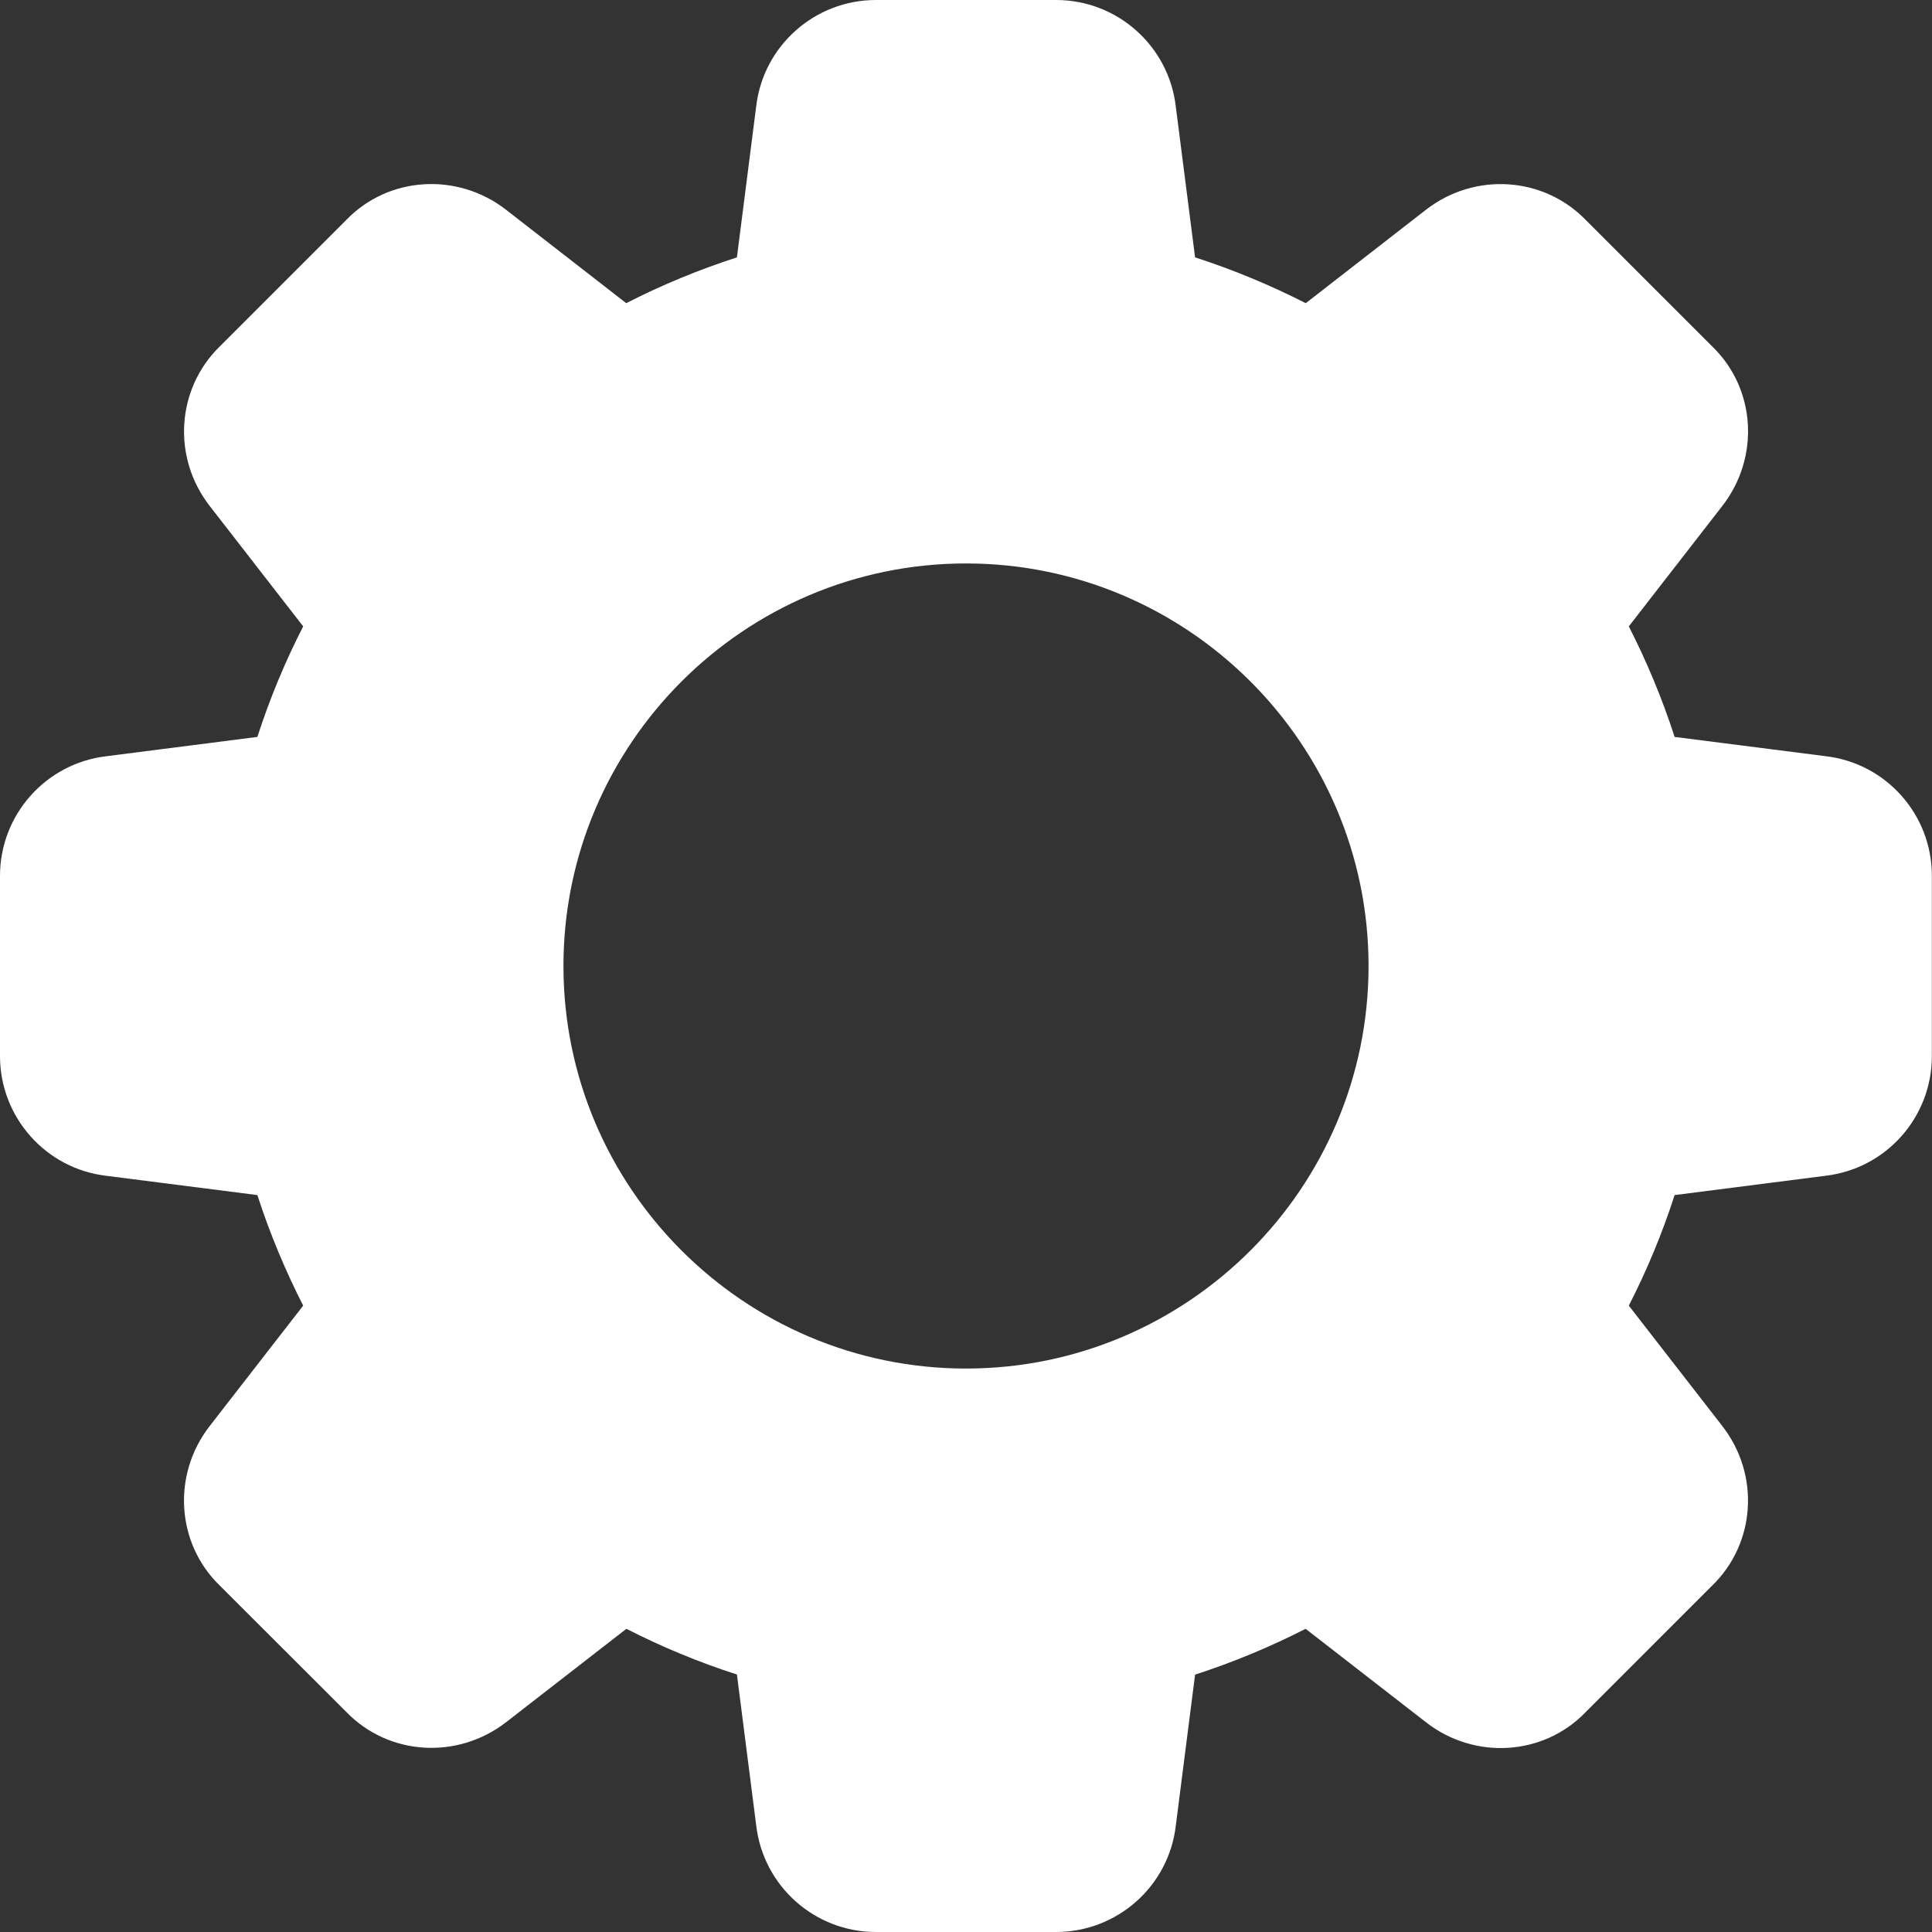 <svg width="14" height="14" viewBox="0 0 14 14" fill="none" xmlns="http://www.w3.org/2000/svg">
<rect x="0" y="0" width="14" height="14" fill="#333333" stroke="none"/>
<g clip-path="url(#clip0)">
<path d="M13.232 5.48L12.135 5.34C12.045 5.062 11.933 4.794 11.803 4.539L12.48 3.667C12.755 3.314 12.723 2.816 12.409 2.512L11.491 1.594C11.184 1.278 10.686 1.246 10.333 1.52L9.462 2.197C9.207 2.067 8.938 1.955 8.66 1.865L8.52 0.77C8.468 0.331 8.095 0 7.653 0H6.347C5.905 0 5.532 0.331 5.48 0.768L5.34 1.865C5.062 1.955 4.793 2.066 4.538 2.197L3.667 1.52C3.314 1.246 2.816 1.278 2.512 1.591L1.594 2.509C1.278 2.816 1.245 3.314 1.52 3.667L2.197 4.539C2.066 4.794 1.955 5.062 1.865 5.34L0.77 5.48C0.331 5.532 0 5.905 0 6.347V7.653C0 8.095 0.331 8.468 0.768 8.52L1.865 8.66C1.955 8.938 2.067 9.206 2.197 9.461L1.52 10.333C1.245 10.686 1.278 11.184 1.591 11.488L2.51 12.406C2.816 12.722 3.314 12.753 3.667 12.48L4.539 11.803C4.794 11.933 5.062 12.045 5.34 12.134L5.48 13.229C5.532 13.669 5.905 14 6.347 14H7.653C8.095 14 8.468 13.669 8.52 13.232L8.66 12.135C8.938 12.045 9.206 11.933 9.461 11.803L10.333 12.48C10.686 12.755 11.184 12.723 11.488 12.409L12.406 11.491C12.723 11.184 12.755 10.686 12.48 10.333L11.803 9.461C11.934 9.206 12.045 8.938 12.135 8.66L13.229 8.52C13.669 8.468 13.999 8.095 13.999 7.653V6.347C14 5.905 13.669 5.532 13.232 5.48ZM7 9.917C5.392 9.917 4.083 8.608 4.083 7C4.083 5.392 5.392 4.083 7 4.083C8.608 4.083 9.917 5.392 9.917 7C9.917 8.608 8.608 9.917 7 9.917Z" fill="white"/>
</g>
<defs>
<clipPath id="clip0">
<rect width="14" height="14" fill="white"/>
</clipPath>
</defs>
</svg>

